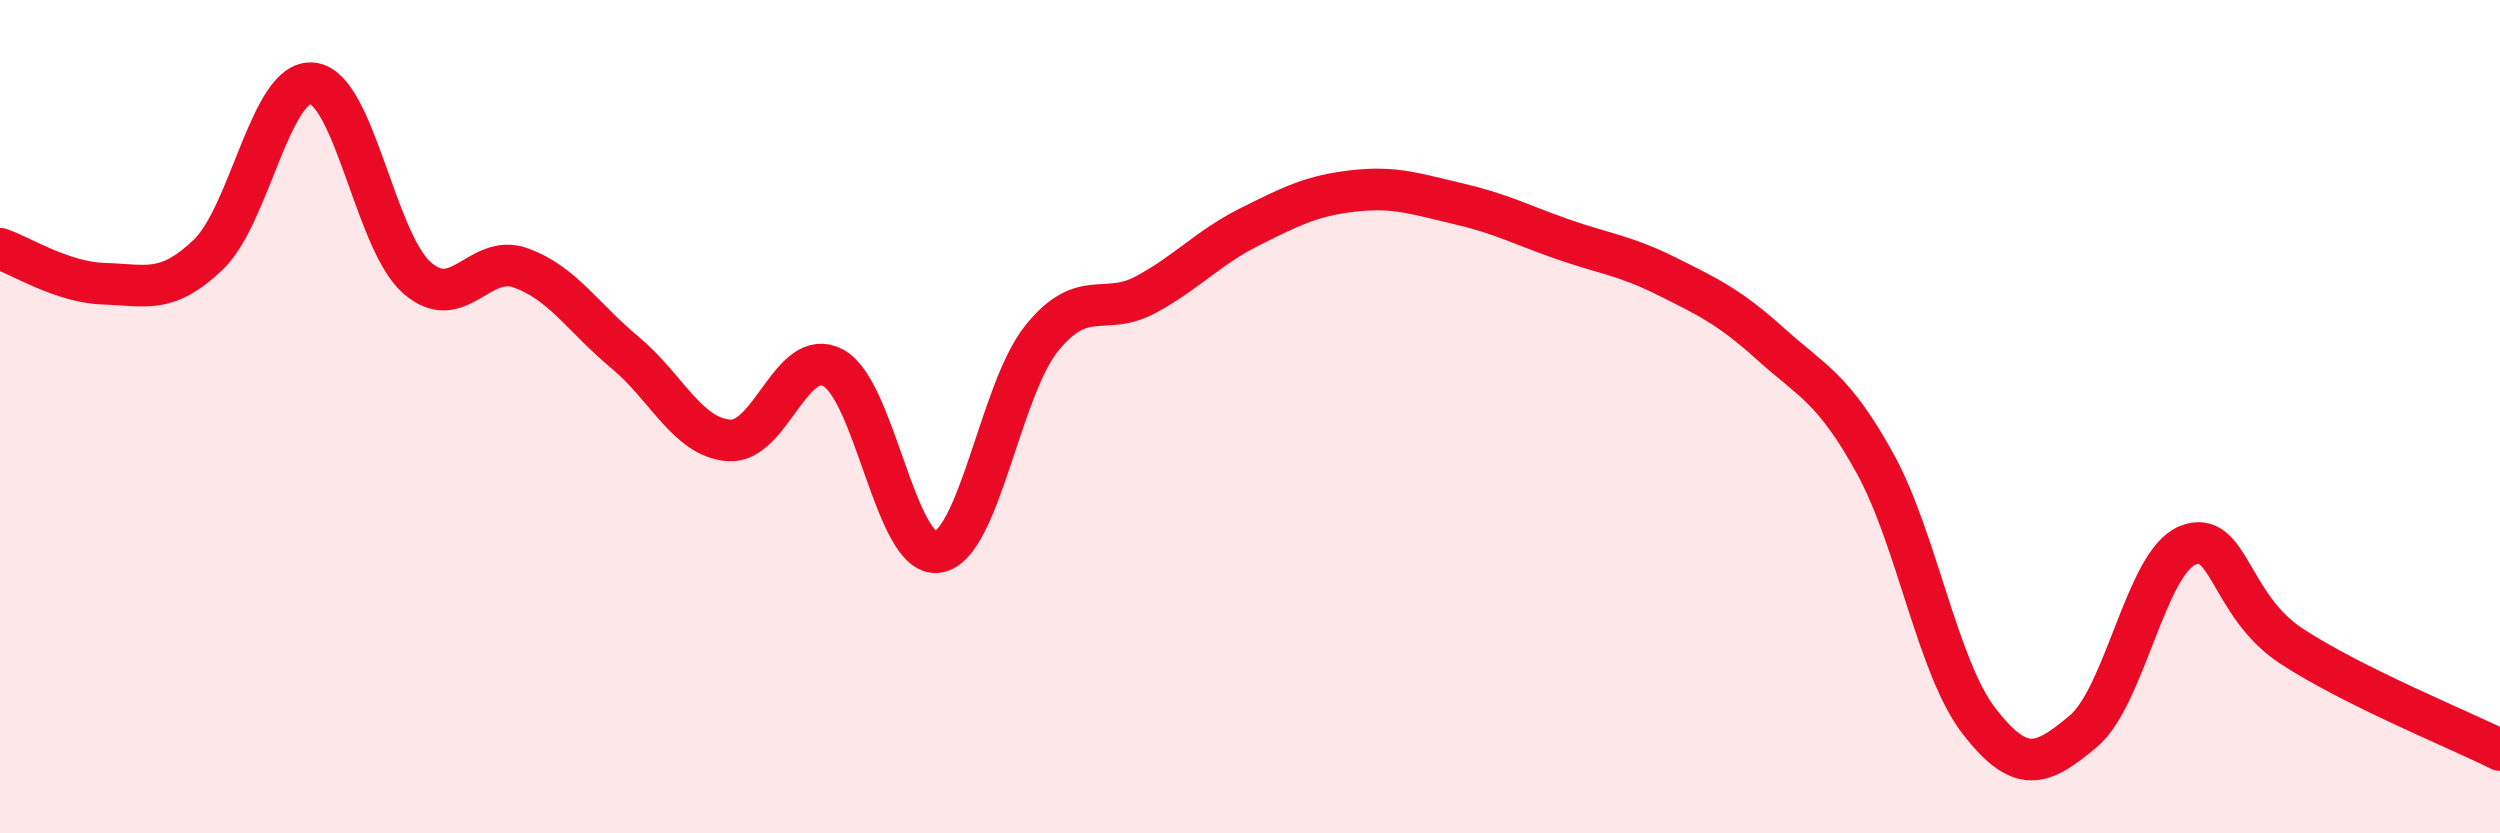 
    <svg width="60" height="20" viewBox="0 0 60 20" xmlns="http://www.w3.org/2000/svg">
      <path
        d="M 0,5.97 C 0.5,6.14 1.5,6.78 2.5,6.81 C 3.5,6.84 4,7.07 5,6.11 C 6,5.15 6.5,1.89 7.5,2 C 8.5,2.11 9,5.77 10,6.66 C 11,7.55 11.5,6.07 12.5,6.43 C 13.5,6.79 14,7.63 15,8.46 C 16,9.29 16.5,10.5 17.5,10.57 C 18.5,10.64 19,8.29 20,8.83 C 21,9.37 21.5,13.39 22.5,13.25 C 23.5,13.11 24,9.36 25,8.12 C 26,6.88 26.5,7.61 27.5,7.07 C 28.5,6.53 29,5.94 30,5.44 C 31,4.94 31.5,4.69 32.5,4.58 C 33.5,4.47 34,4.66 35,4.89 C 36,5.12 36.5,5.39 37.5,5.74 C 38.5,6.09 39,6.13 40,6.63 C 41,7.13 41.5,7.36 42.5,8.26 C 43.5,9.16 44,9.31 45,11.12 C 46,12.93 46.5,16.02 47.5,17.31 C 48.5,18.6 49,18.39 50,17.55 C 51,16.71 51.5,13.5 52.5,13.09 C 53.5,12.68 53.5,14.53 55,15.51 C 56.5,16.49 59,17.5 60,18L60 20L0 20Z"
        fill="#EB0A25"
        opacity="0.1"
        stroke-linecap="round"
        stroke-linejoin="round"
      />
      <path
        d="M 0,5.97 C 0.5,6.14 1.5,6.78 2.5,6.81 C 3.5,6.84 4,7.07 5,6.11 C 6,5.15 6.5,1.89 7.5,2 C 8.5,2.11 9,5.77 10,6.66 C 11,7.55 11.5,6.07 12.5,6.43 C 13.5,6.79 14,7.63 15,8.46 C 16,9.29 16.5,10.5 17.5,10.57 C 18.5,10.64 19,8.29 20,8.83 C 21,9.37 21.5,13.39 22.5,13.25 C 23.5,13.11 24,9.36 25,8.12 C 26,6.88 26.5,7.61 27.5,7.07 C 28.5,6.53 29,5.94 30,5.44 C 31,4.94 31.5,4.69 32.5,4.58 C 33.5,4.47 34,4.66 35,4.89 C 36,5.12 36.5,5.39 37.5,5.74 C 38.5,6.09 39,6.13 40,6.63 C 41,7.13 41.5,7.36 42.5,8.26 C 43.5,9.16 44,9.31 45,11.12 C 46,12.93 46.5,16.02 47.5,17.31 C 48.5,18.6 49,18.39 50,17.55 C 51,16.71 51.5,13.5 52.5,13.09 C 53.5,12.68 53.5,14.53 55,15.51 C 56.5,16.49 59,17.5 60,18"
        stroke="#EB0A25"
        stroke-width="1"
        fill="none"
        stroke-linecap="round"
        stroke-linejoin="round"
      />
    </svg>
  